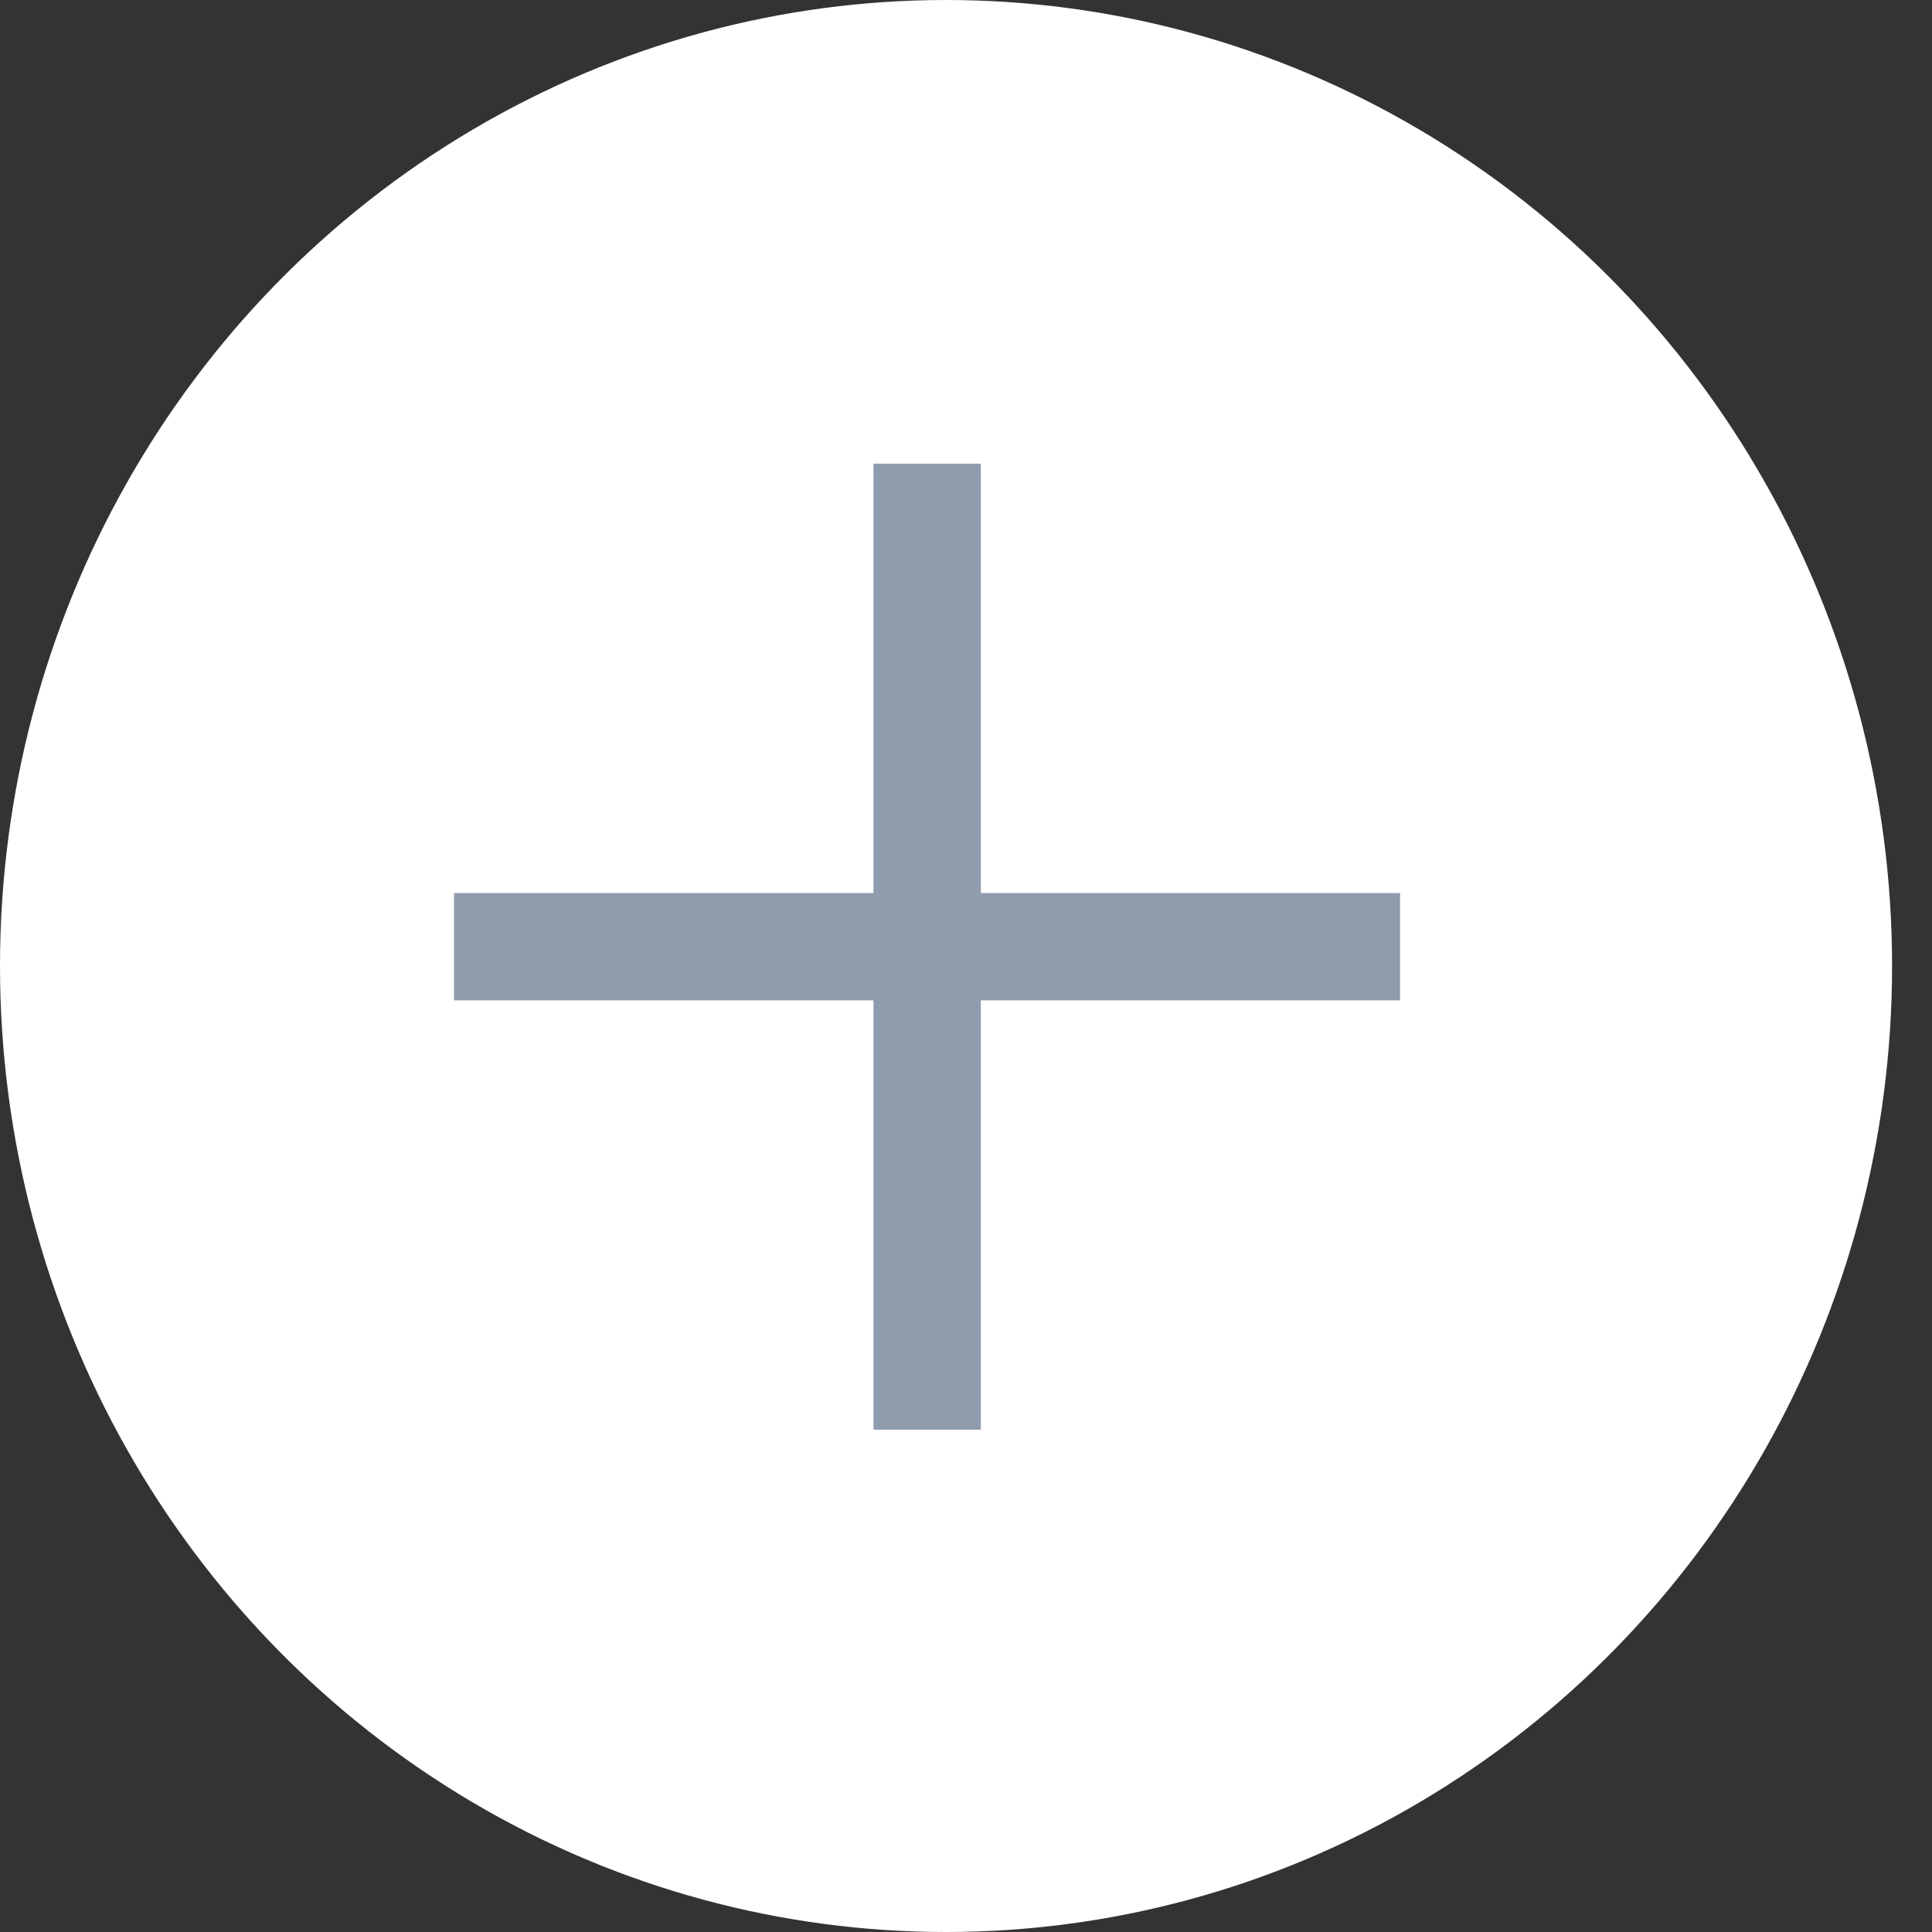 <?xml version="1.0" encoding="UTF-8"?> <svg xmlns="http://www.w3.org/2000/svg" width="18" height="18" viewBox="0 0 18 18" fill="none"><rect x="0" y="0" width="18" height="18" fill="#333333" stroke="none"/><ellipse cx="8.814" cy="9" rx="8.814" ry="9" fill="white"></ellipse><path d="M8.638 4.32V13.32" stroke="#8F9CAE"></path><path d="M13.044 8.82L4.23 8.82" stroke="#8F9CAE"></path></svg> 